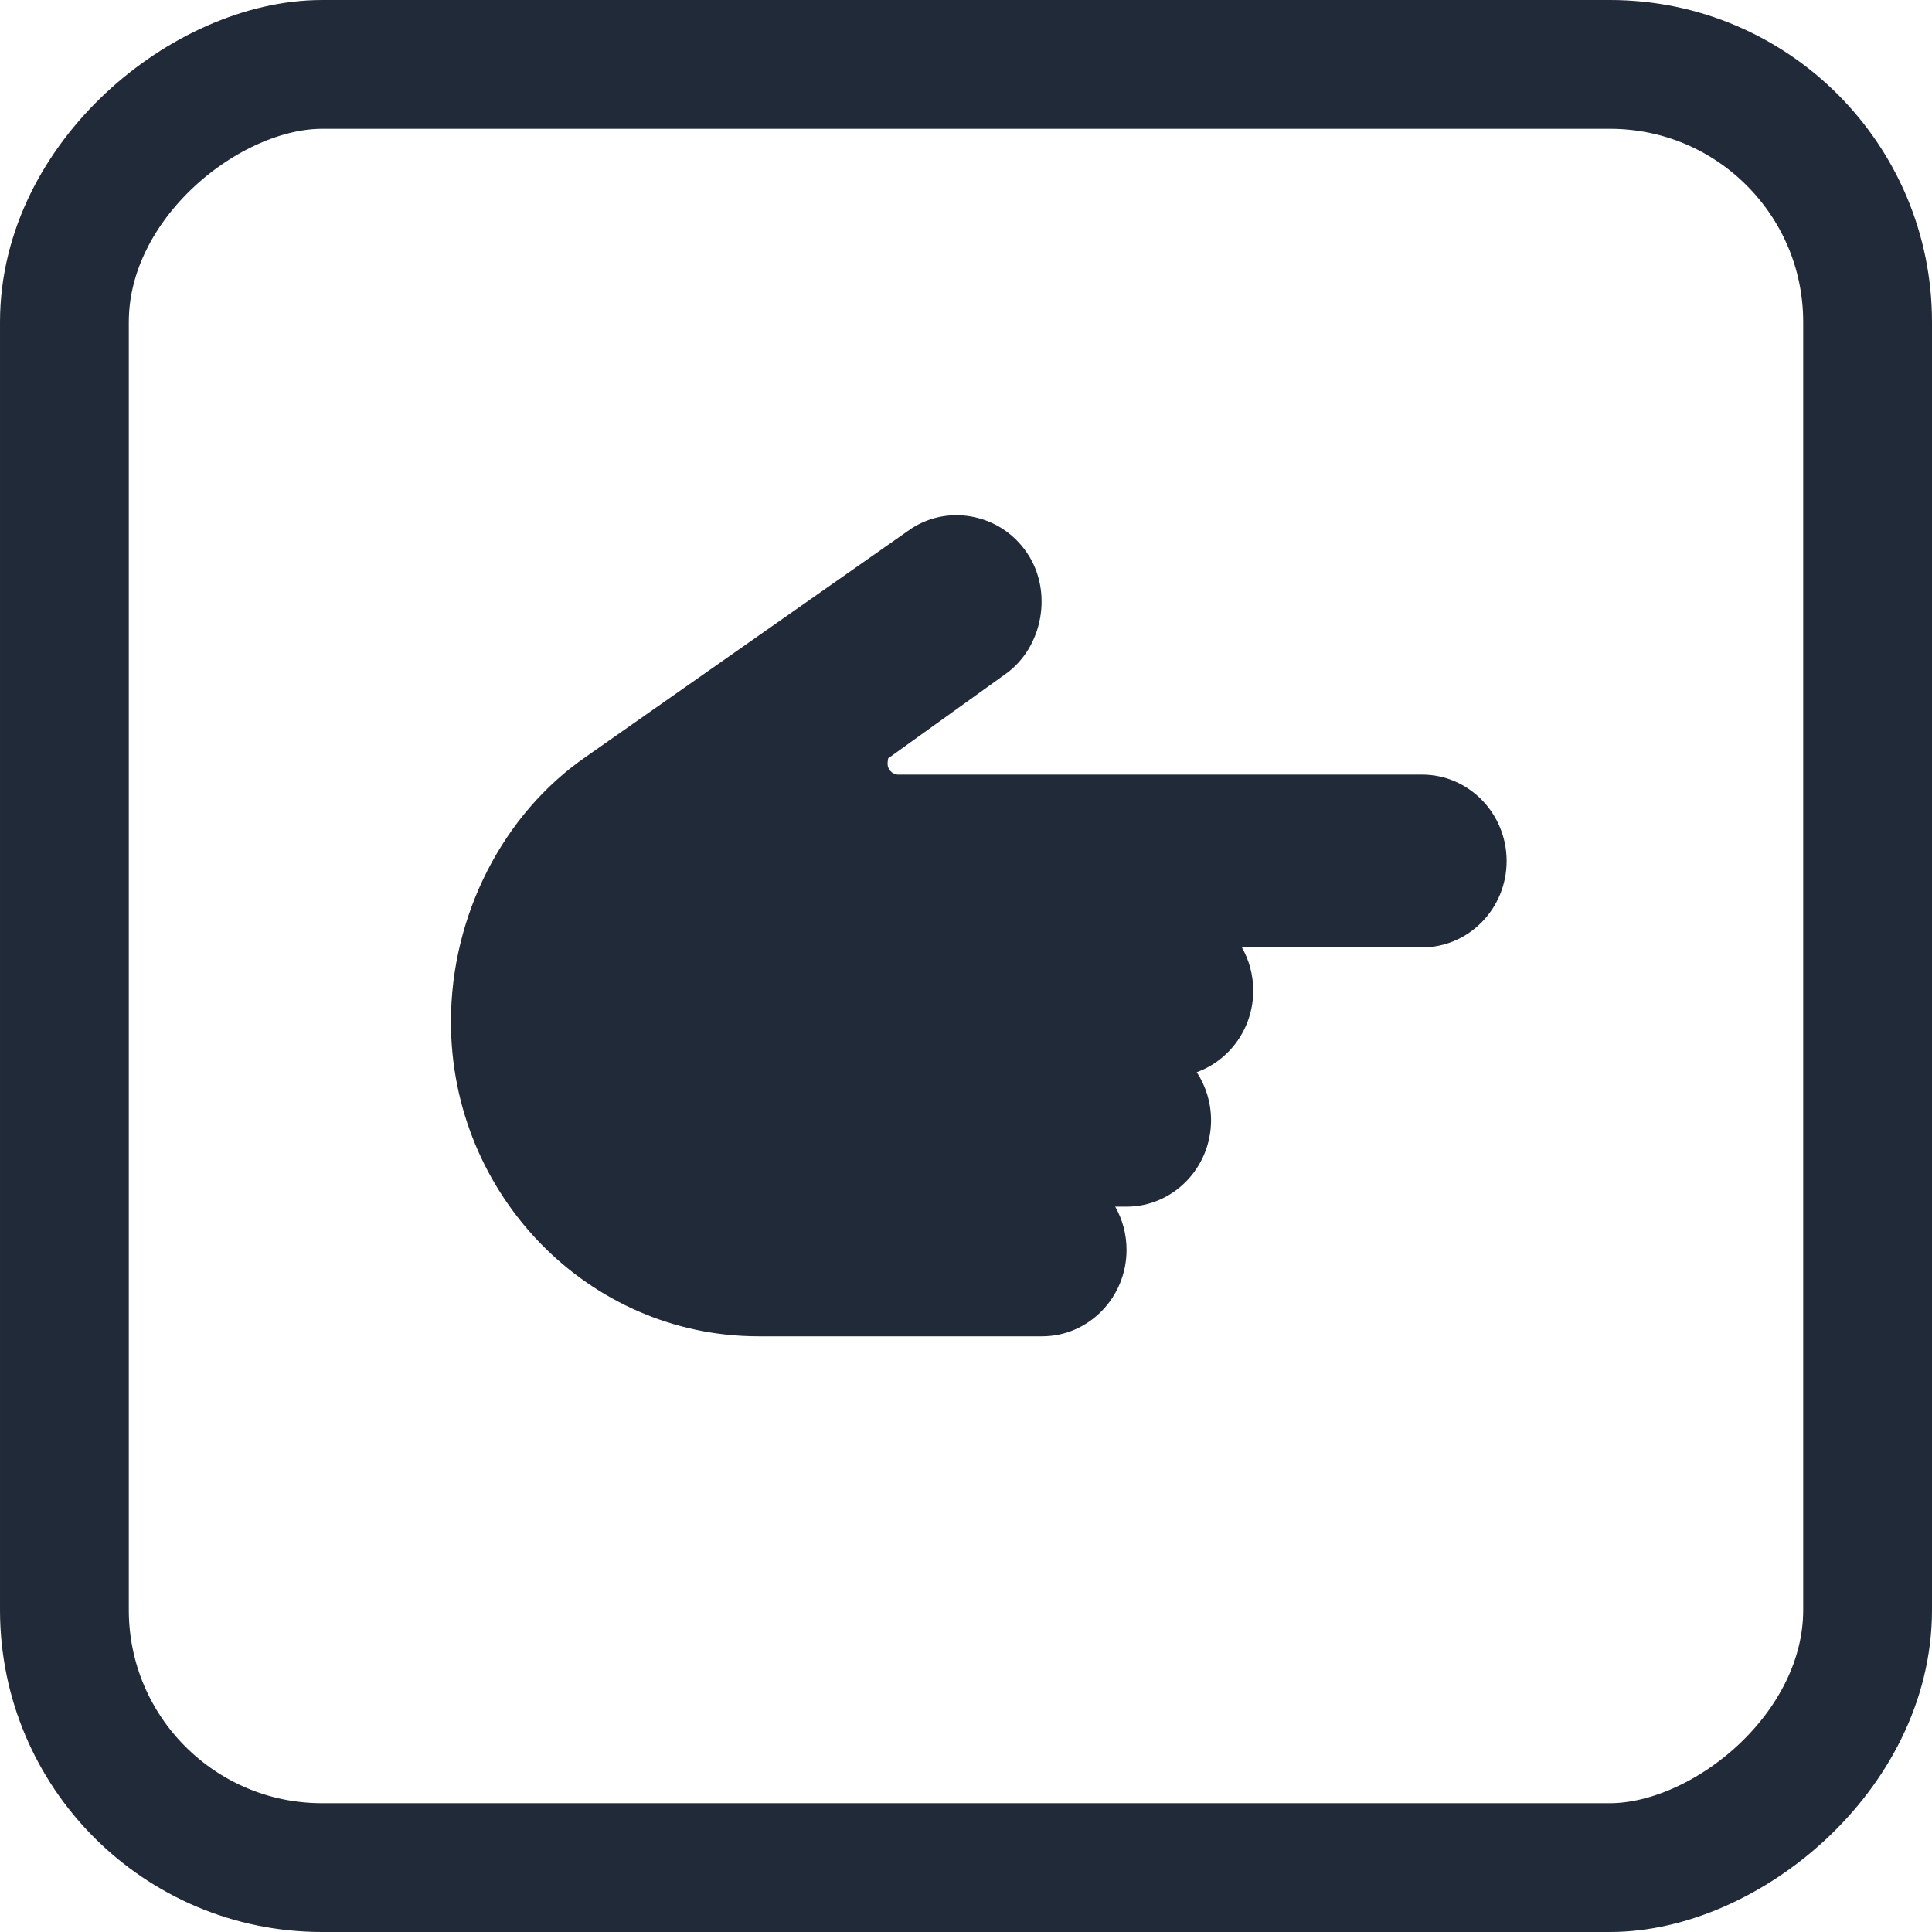 <svg width="30" height="30" viewBox="0 0 30 30" fill="none" xmlns="http://www.w3.org/2000/svg">
    <rect x="29" y="1" width="28" height="28" rx="4" transform="rotate(90 29 1)" stroke="#212A38" stroke-width="2"/>
    <path d="M17.493 19.408C17.493 19.164 17.429 18.934 17.317 18.737L17.493 18.737C18.216 18.737 18.805 18.135 18.805 17.395C18.805 17.119 18.723 16.862 18.583 16.649C19.093 16.465 19.46 15.967 19.46 15.382C19.46 15.138 19.396 14.909 19.284 14.711L22.083 14.711C22.806 14.711 23.395 14.11 23.395 13.37C23.395 12.63 22.806 12.028 22.083 12.028L13.946 12.028C13.859 12.028 13.782 11.949 13.782 11.86C13.782 11.813 13.796 11.774 13.789 11.777L15.615 10.465C16.196 10.051 16.354 9.182 15.946 8.583C15.743 8.284 15.438 8.085 15.085 8.021C14.735 7.958 14.385 8.037 14.101 8.242L9.101 11.749C7.807 12.64 7.002 14.217 7.002 15.866C7.002 18.558 9.144 20.75 11.776 20.75L16.182 20.75C16.905 20.75 17.493 20.148 17.493 19.408Z" fill="#212A38"/>
</svg>
